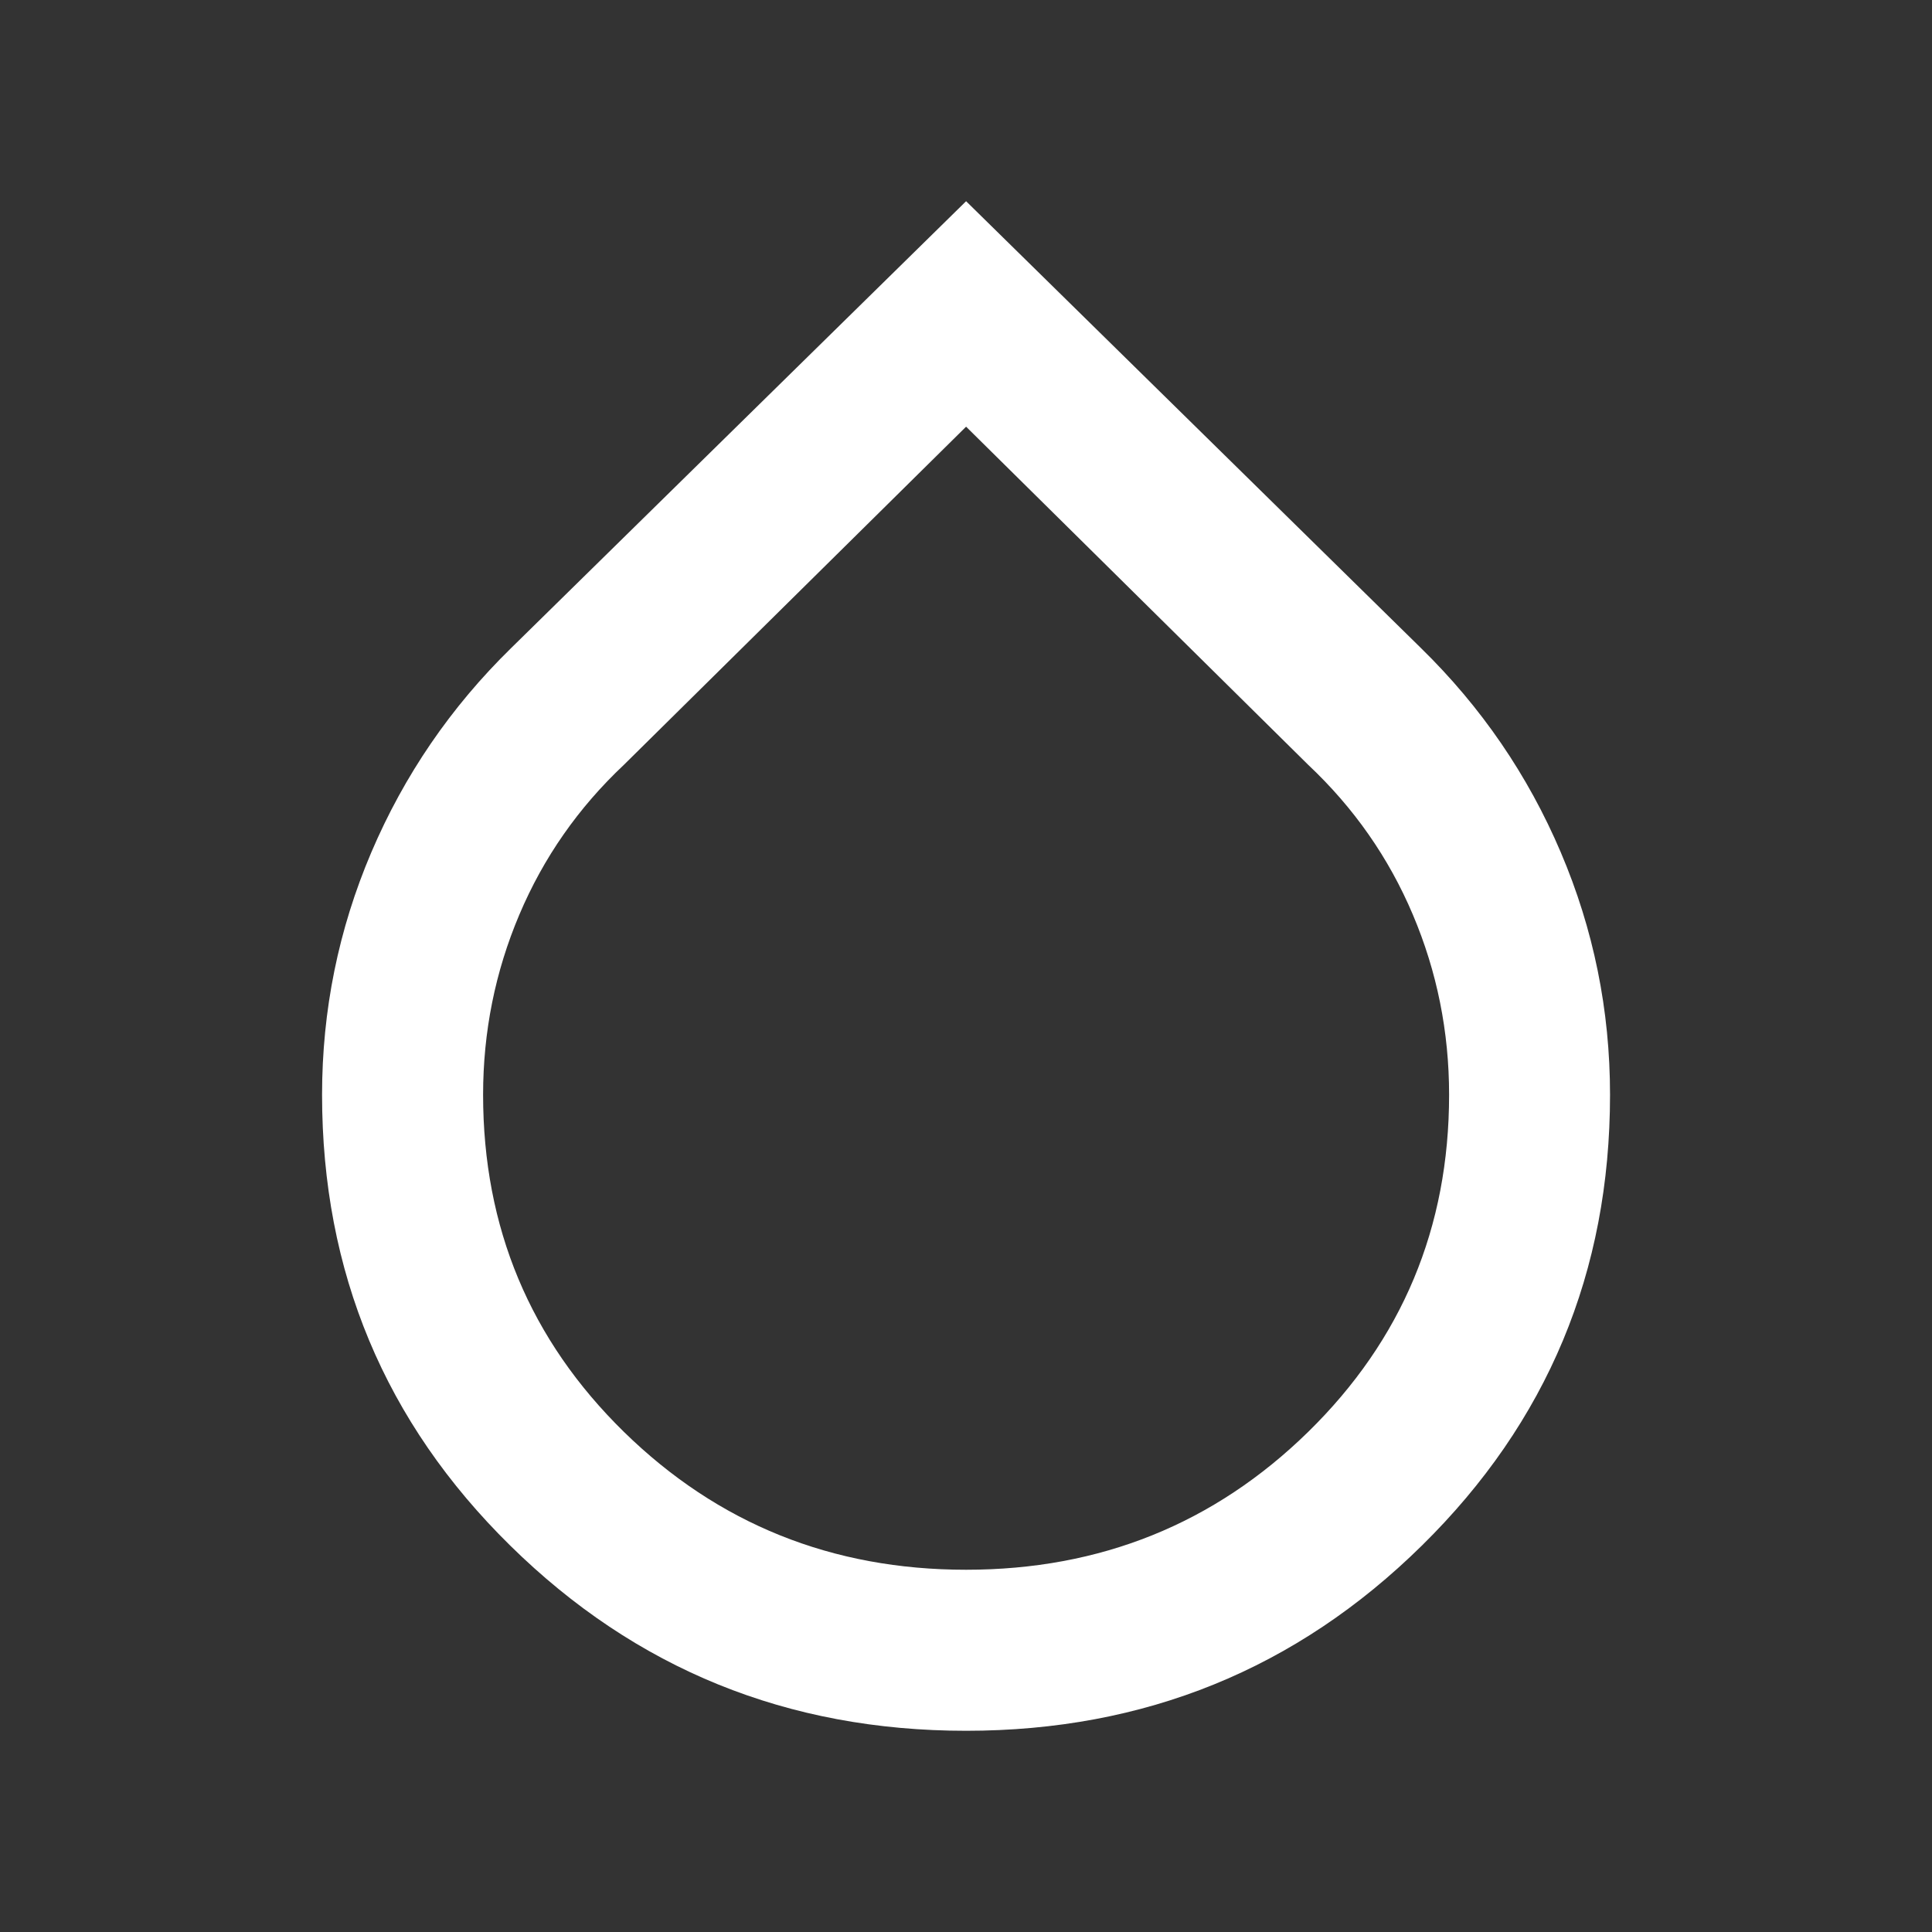 <?xml version="1.0" encoding="UTF-8"?> <svg xmlns="http://www.w3.org/2000/svg" width="20" height="20" viewBox="0 0 20 20" fill="none"><rect x="0" y="0" width="20" height="20" fill="#333333" stroke="none"/><path d="M10.001 17.917C8.153 17.917 6.581 17.278 5.282 16C3.983 14.722 3.334 13.167 3.334 11.333C3.334 10.458 3.504 9.621 3.844 8.823C4.185 8.024 4.667 7.319 5.292 6.708L10.001 2.083L14.709 6.708C15.334 7.319 15.817 8.024 16.157 8.823C16.497 9.621 16.667 10.458 16.667 11.333C16.667 13.167 16.018 14.722 14.719 16C13.421 17.278 11.848 17.917 10.001 17.917ZM10.001 16.25C11.389 16.25 12.57 15.774 13.542 14.823C14.514 13.871 15.001 12.708 15.001 11.333C15.001 10.681 14.876 10.059 14.626 9.469C14.376 8.878 14.014 8.361 13.542 7.917L10.001 4.417L6.459 7.917C5.987 8.361 5.626 8.878 5.376 9.469C5.126 10.059 5.001 10.681 5.001 11.333C5.001 12.708 5.487 13.871 6.459 14.823C7.431 15.774 8.612 16.25 10.001 16.25Z" fill="white"></path></svg> 